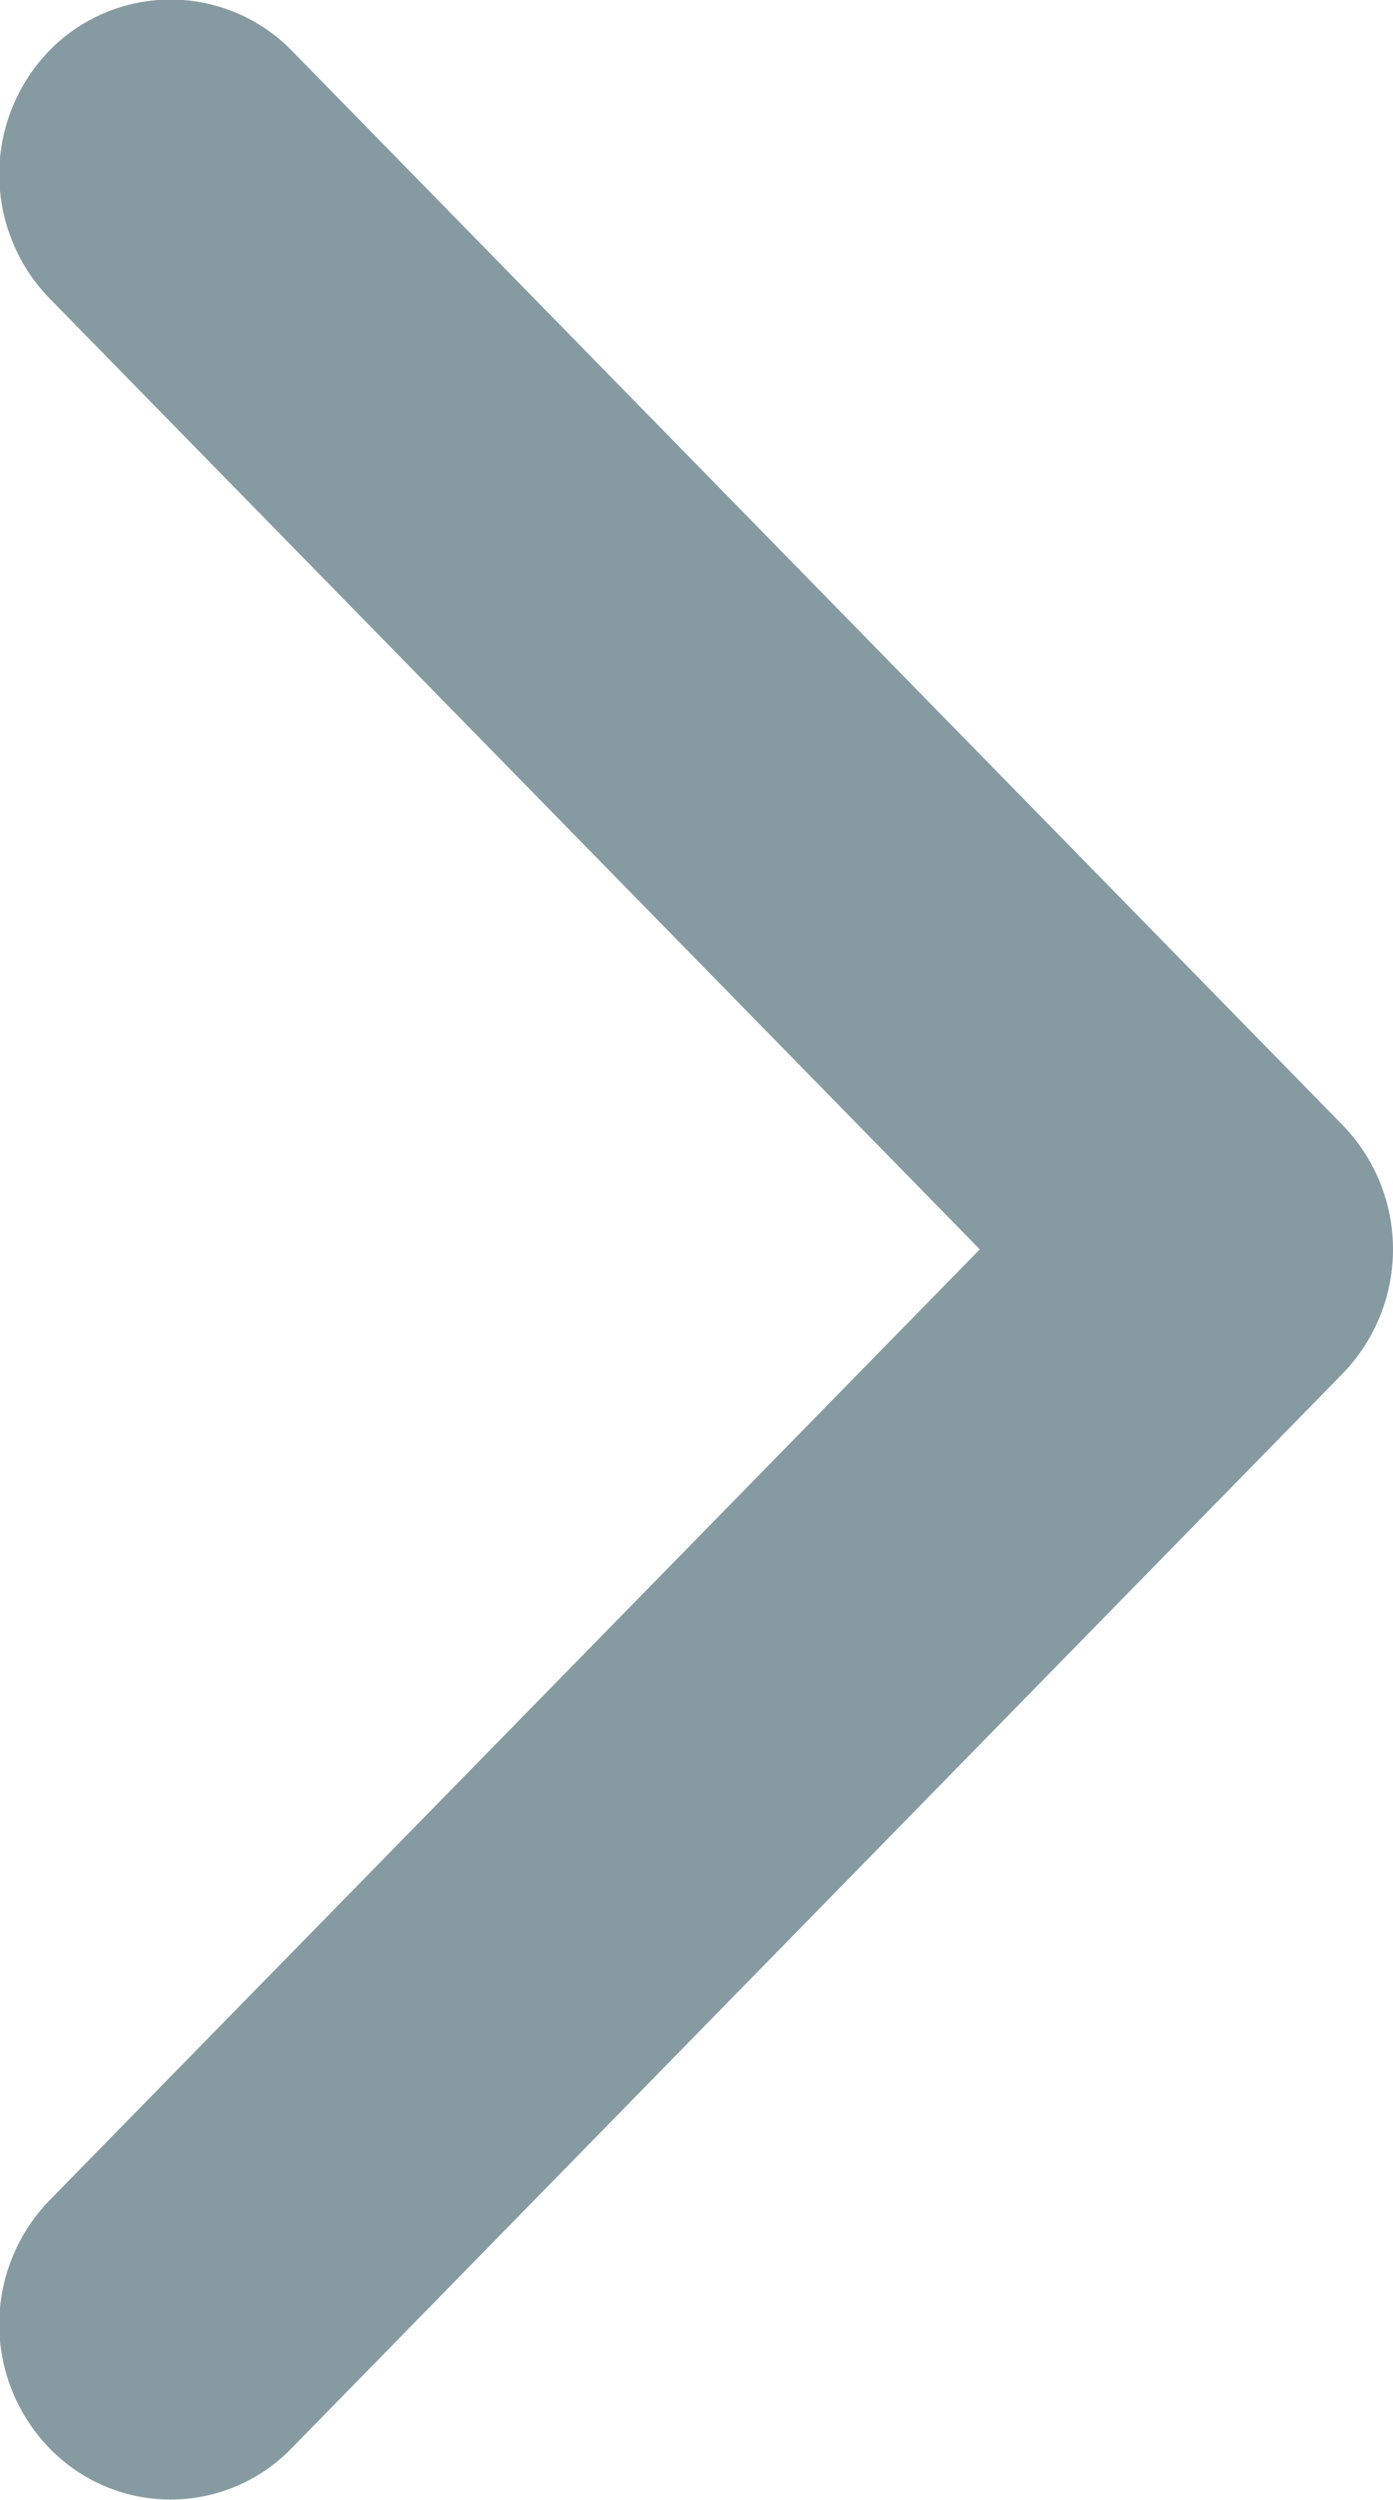 <svg xmlns="http://www.w3.org/2000/svg" width="23.97" height="43" viewBox="0 0 23.97 43">
  <defs>
    <style>
      .cls-1 {
        fill: #0e3844;
        fill-rule: evenodd;
        opacity: 0.5;
      }
    </style>
  </defs>
  <path id="Shape_17_copy" data-name="Shape 17 copy" class="cls-1" d="M1142.14,3465.65l-18.09,18.49a2.9,2.9,0,0,1-4.17,0,3.061,3.061,0,0,1,0-4.26l16.01-16.36-16.01-16.36a3.061,3.061,0,0,1,0-4.26,2.916,2.916,0,0,1,4.17,0l18.09,18.49A3.068,3.068,0,0,1,1142.14,3465.65Z" transform="translate(-1119.03 -3442.03)"/>
</svg>
